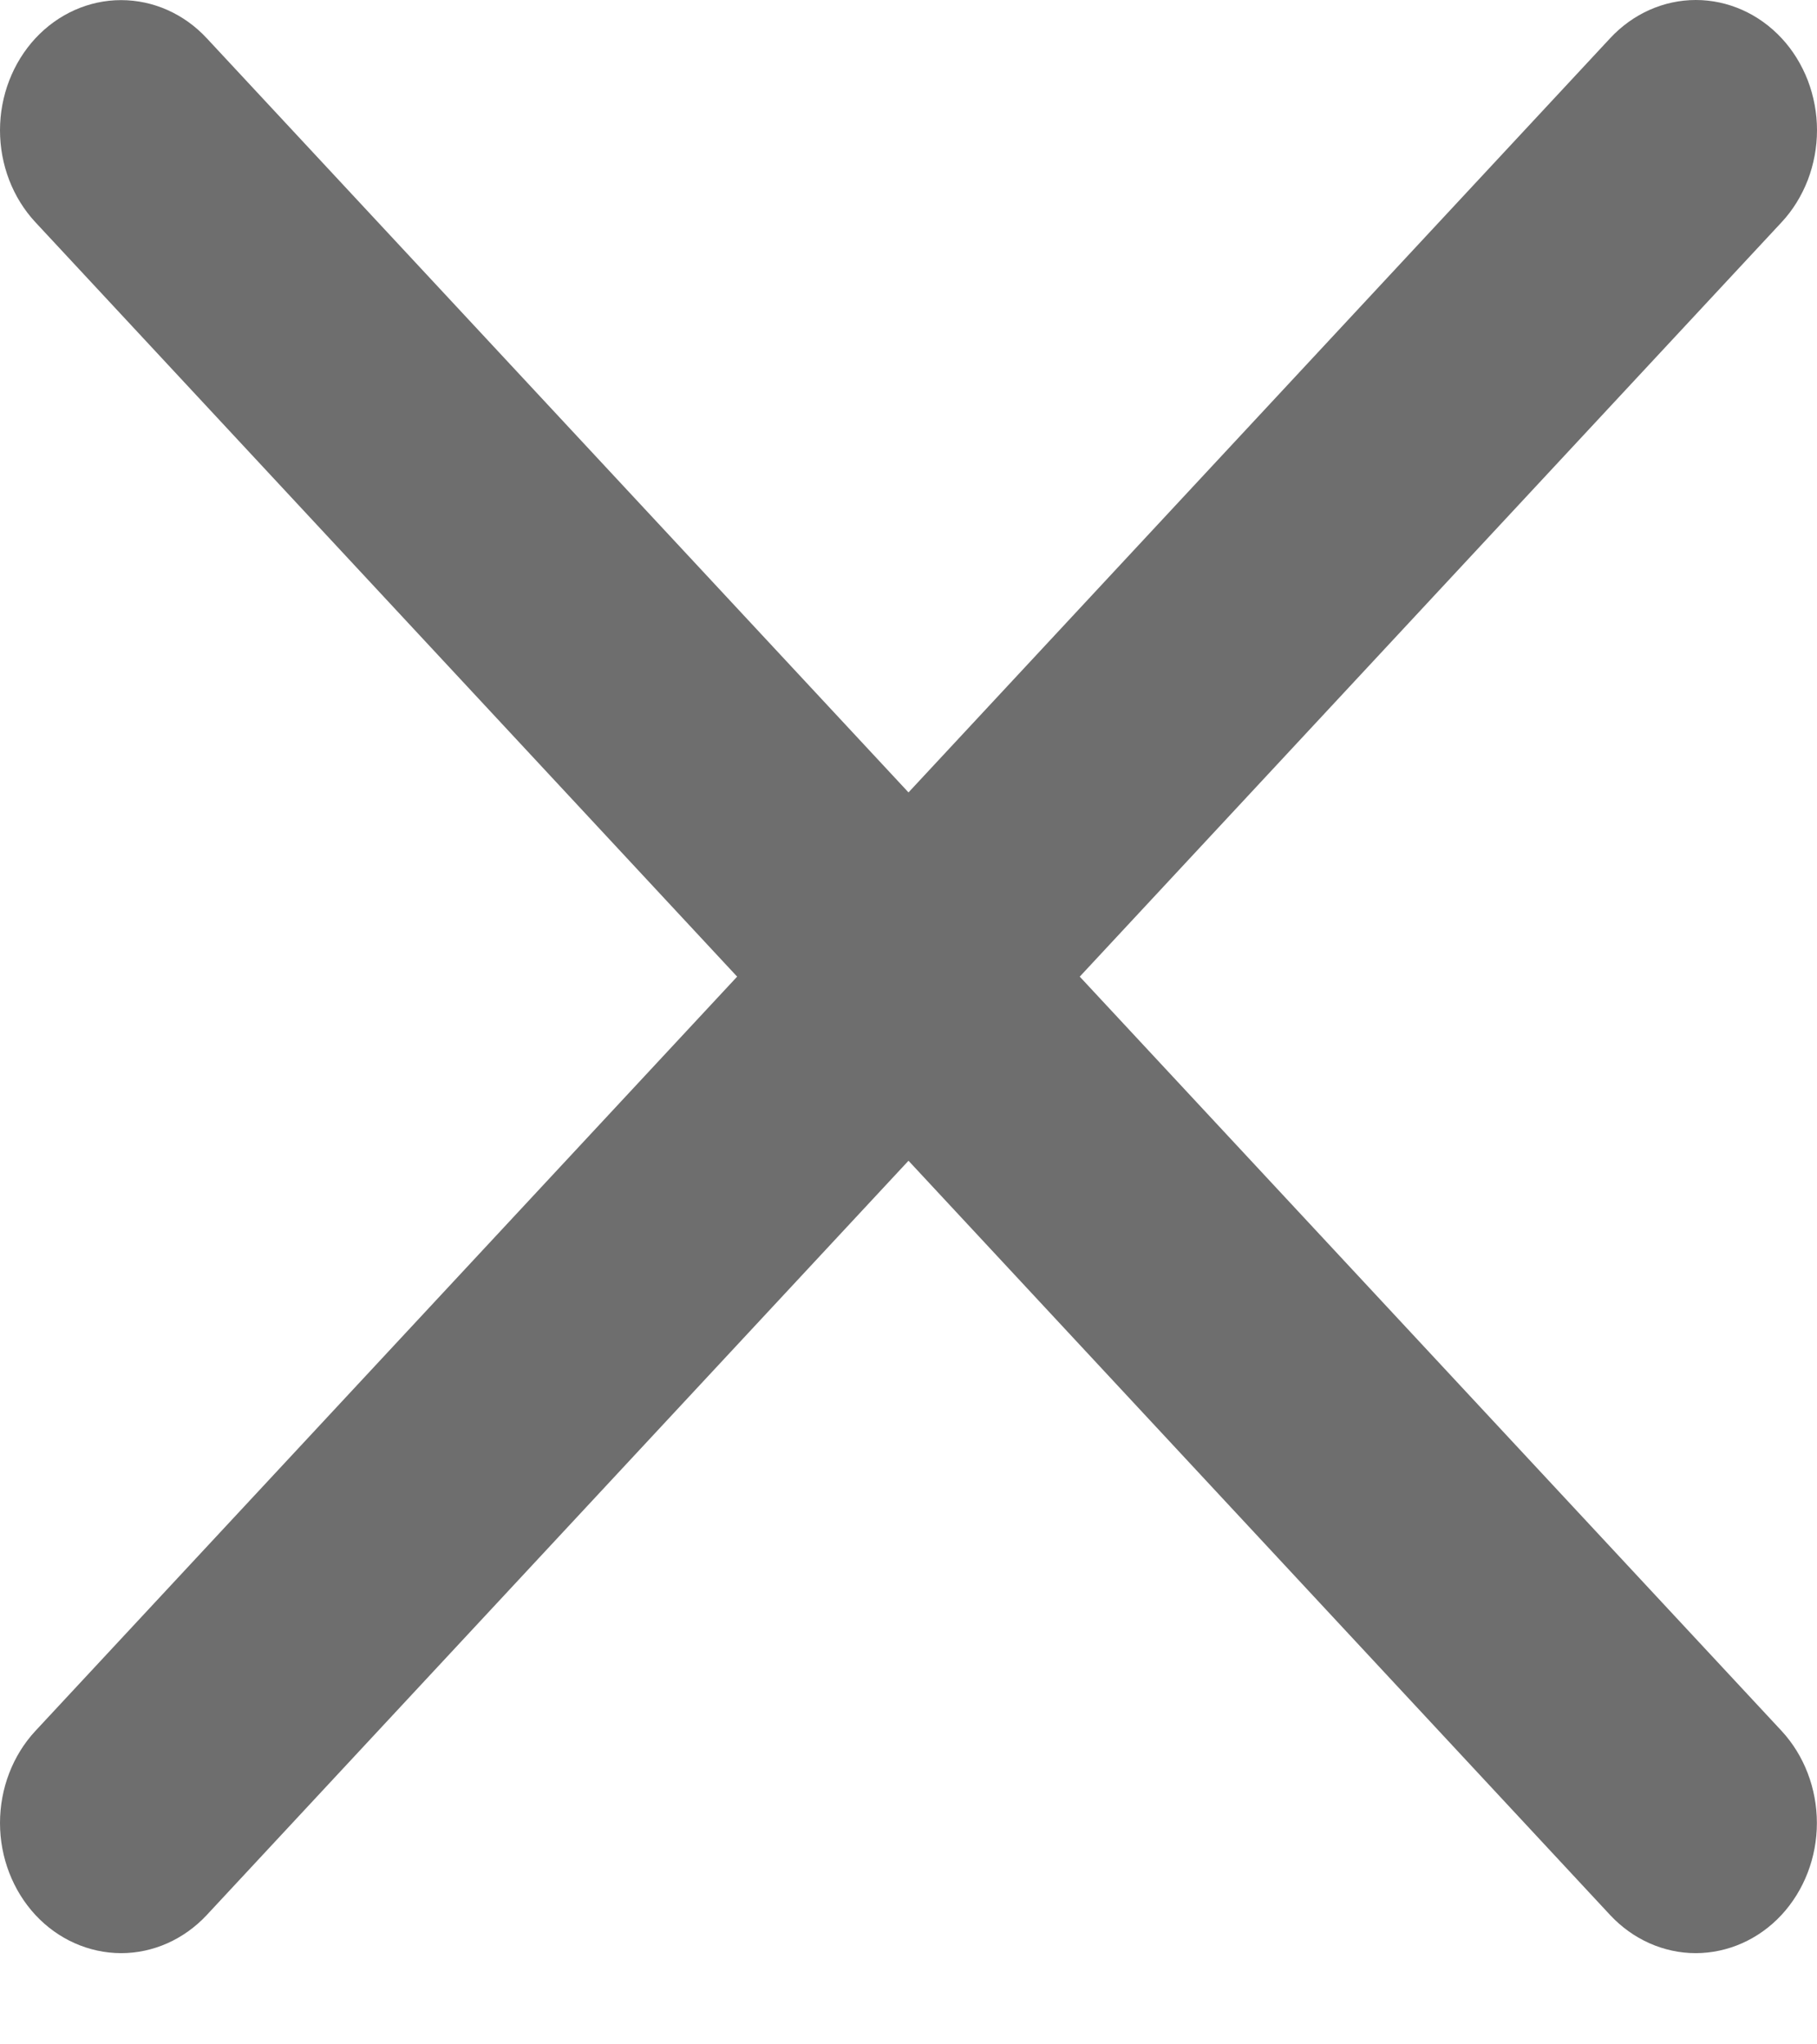 <svg width="16" height="18" viewBox="0 0 16 18" fill="none" xmlns="http://www.w3.org/2000/svg">
<path d="M15.688 0.336C15.488 0.121 15.216 0 14.933 0C14.65 0 14.379 0.121 14.179 0.336L8 6.977L1.82 0.336C1.62 0.121 1.349 0.001 1.066 0.001C0.783 0.001 0.512 0.122 0.312 0.337C0.113 0.552 0 0.843 1.9599e-07 1.147C-0 1.451 0.112 1.742 0.312 1.957L6.491 8.599L0.312 15.24C0.112 15.455 -0 15.747 1.9599e-07 16.051C0 16.355 0.113 16.646 0.312 16.861C0.512 17.076 0.783 17.196 1.066 17.197C1.349 17.197 1.62 17.076 1.82 16.862L8 10.22L14.179 16.862C14.379 17.076 14.65 17.197 14.933 17.197C15.216 17.196 15.487 17.076 15.687 16.861C15.886 16.646 15.999 16.355 15.999 16.051C15.999 15.747 15.887 15.455 15.688 15.24L9.508 8.599L15.688 1.957C15.787 1.851 15.865 1.724 15.919 1.585C15.972 1.446 16 1.297 16 1.146C16 0.996 15.972 0.847 15.919 0.708C15.865 0.569 15.787 0.442 15.688 0.336Z" fill="#6E6E6E"/>
</svg>
